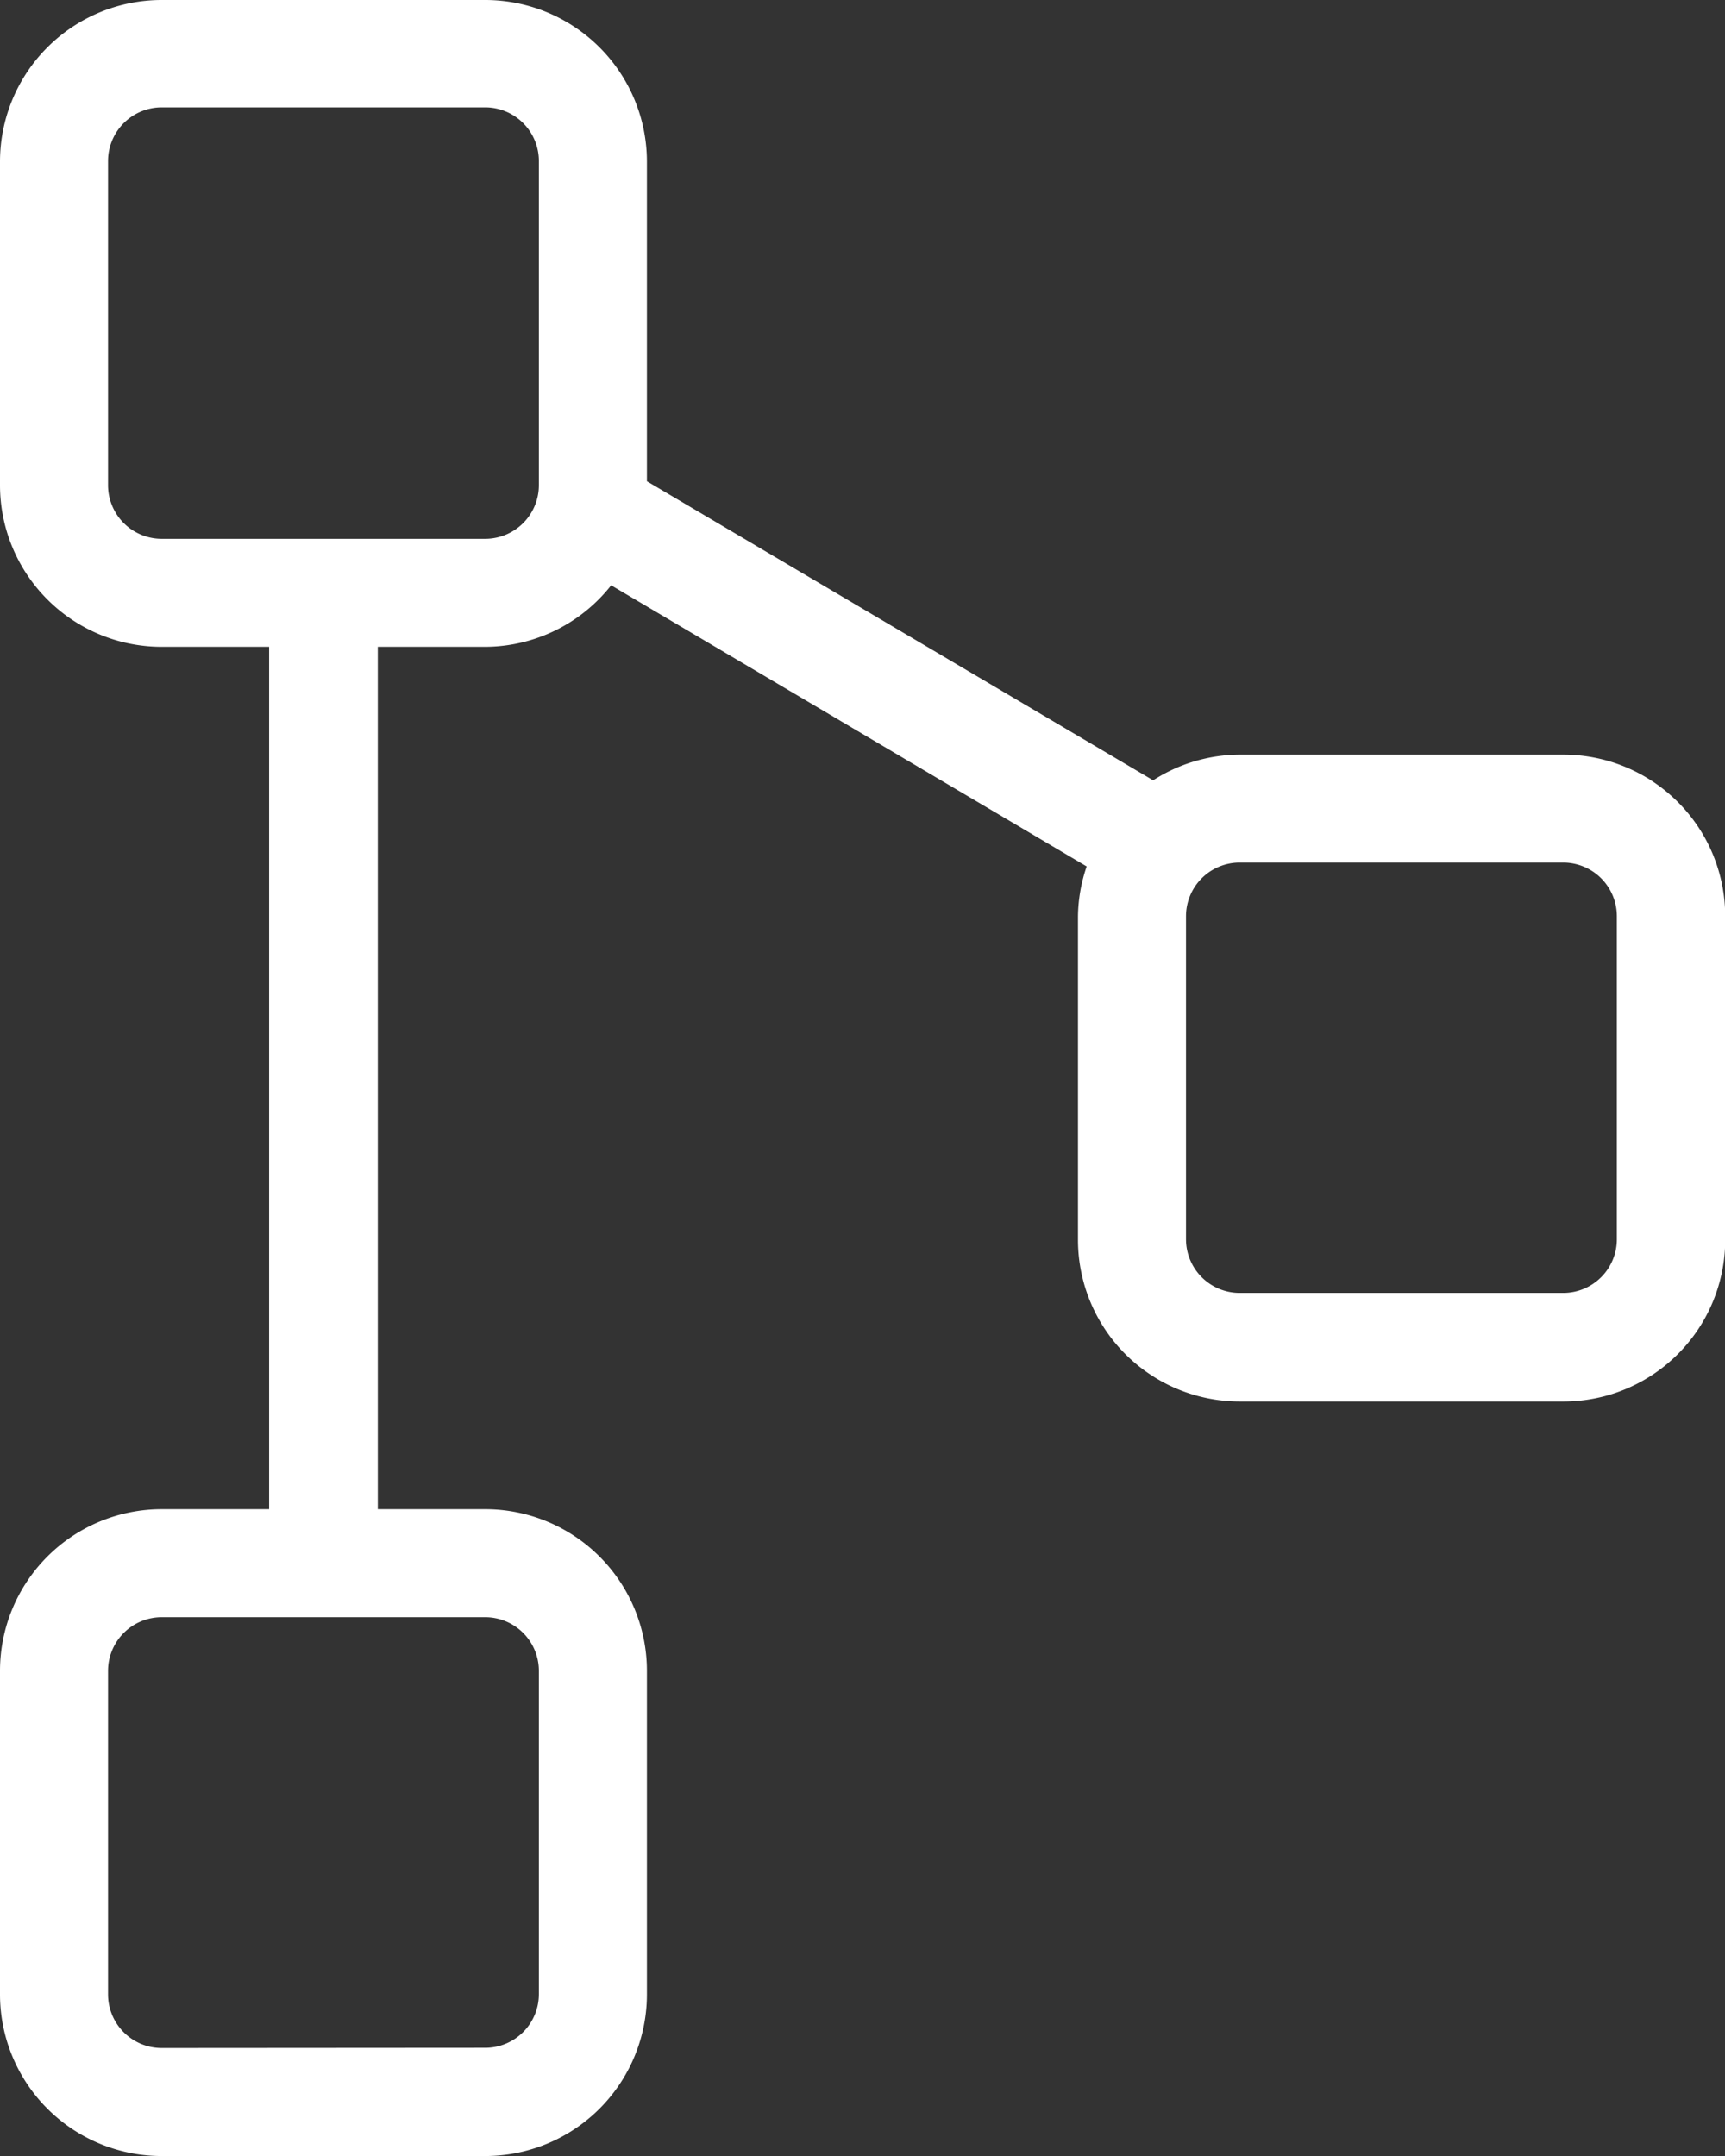<?xml version="1.0" encoding="UTF-8"?> <svg xmlns="http://www.w3.org/2000/svg" width="16.063" height="20.079" viewBox="0 0 16.063 20.079"><rect x="0" y="0" width="16.063" height="20.079" fill="#333333" stroke="none"/><path id="Path_331" data-name="Path 331" d="M18.573-1.562H15.561a1.506,1.506,0,0,1-1.506-1.506v-1H6.024v1A1.506,1.506,0,0,1,4.518-1.562H1.506A1.506,1.506,0,0,1,0-3.068V-6.08A1.506,1.506,0,0,1,1.506-7.586H4.482L7.267-12.3a1.5,1.5,0,0,1-.239-.809v-3.012a1.506,1.506,0,0,1,1.506-1.506h3.012a1.506,1.506,0,0,1,1.506,1.506v3.012A1.506,1.506,0,0,1,11.545-11.6H8.533a1.488,1.488,0,0,1-.464-.081L5.451-7.253A1.5,1.5,0,0,1,6.024-6.08v1h8.031v-1a1.506,1.506,0,0,1,1.506-1.506h3.012A1.506,1.506,0,0,1,20.079-6.08v3.012A1.506,1.506,0,0,1,18.573-1.562ZM1-6.08v3.012a.5.5,0,0,0,.5.5H4.518a.5.5,0,0,0,.5-.5V-6.08a.5.5,0,0,0-.5-.5H1.506A.5.5,0,0,0,1-6.08Zm10.541-6.526a.5.5,0,0,0,.5-.5v-3.012a.5.5,0,0,0-.5-.5H8.533a.5.5,0,0,0-.5.5v3.012a.5.5,0,0,0,.5.5Zm7.53,6.526a.5.5,0,0,0-.5-.5H15.561a.5.5,0,0,0-.5.5v3.012a.5.5,0,0,0,.5.5h3.012a.5.5,0,0,0,.5-.5Z" transform="translate(-1.562) rotate(90)" fill="#fff"></path></svg> 